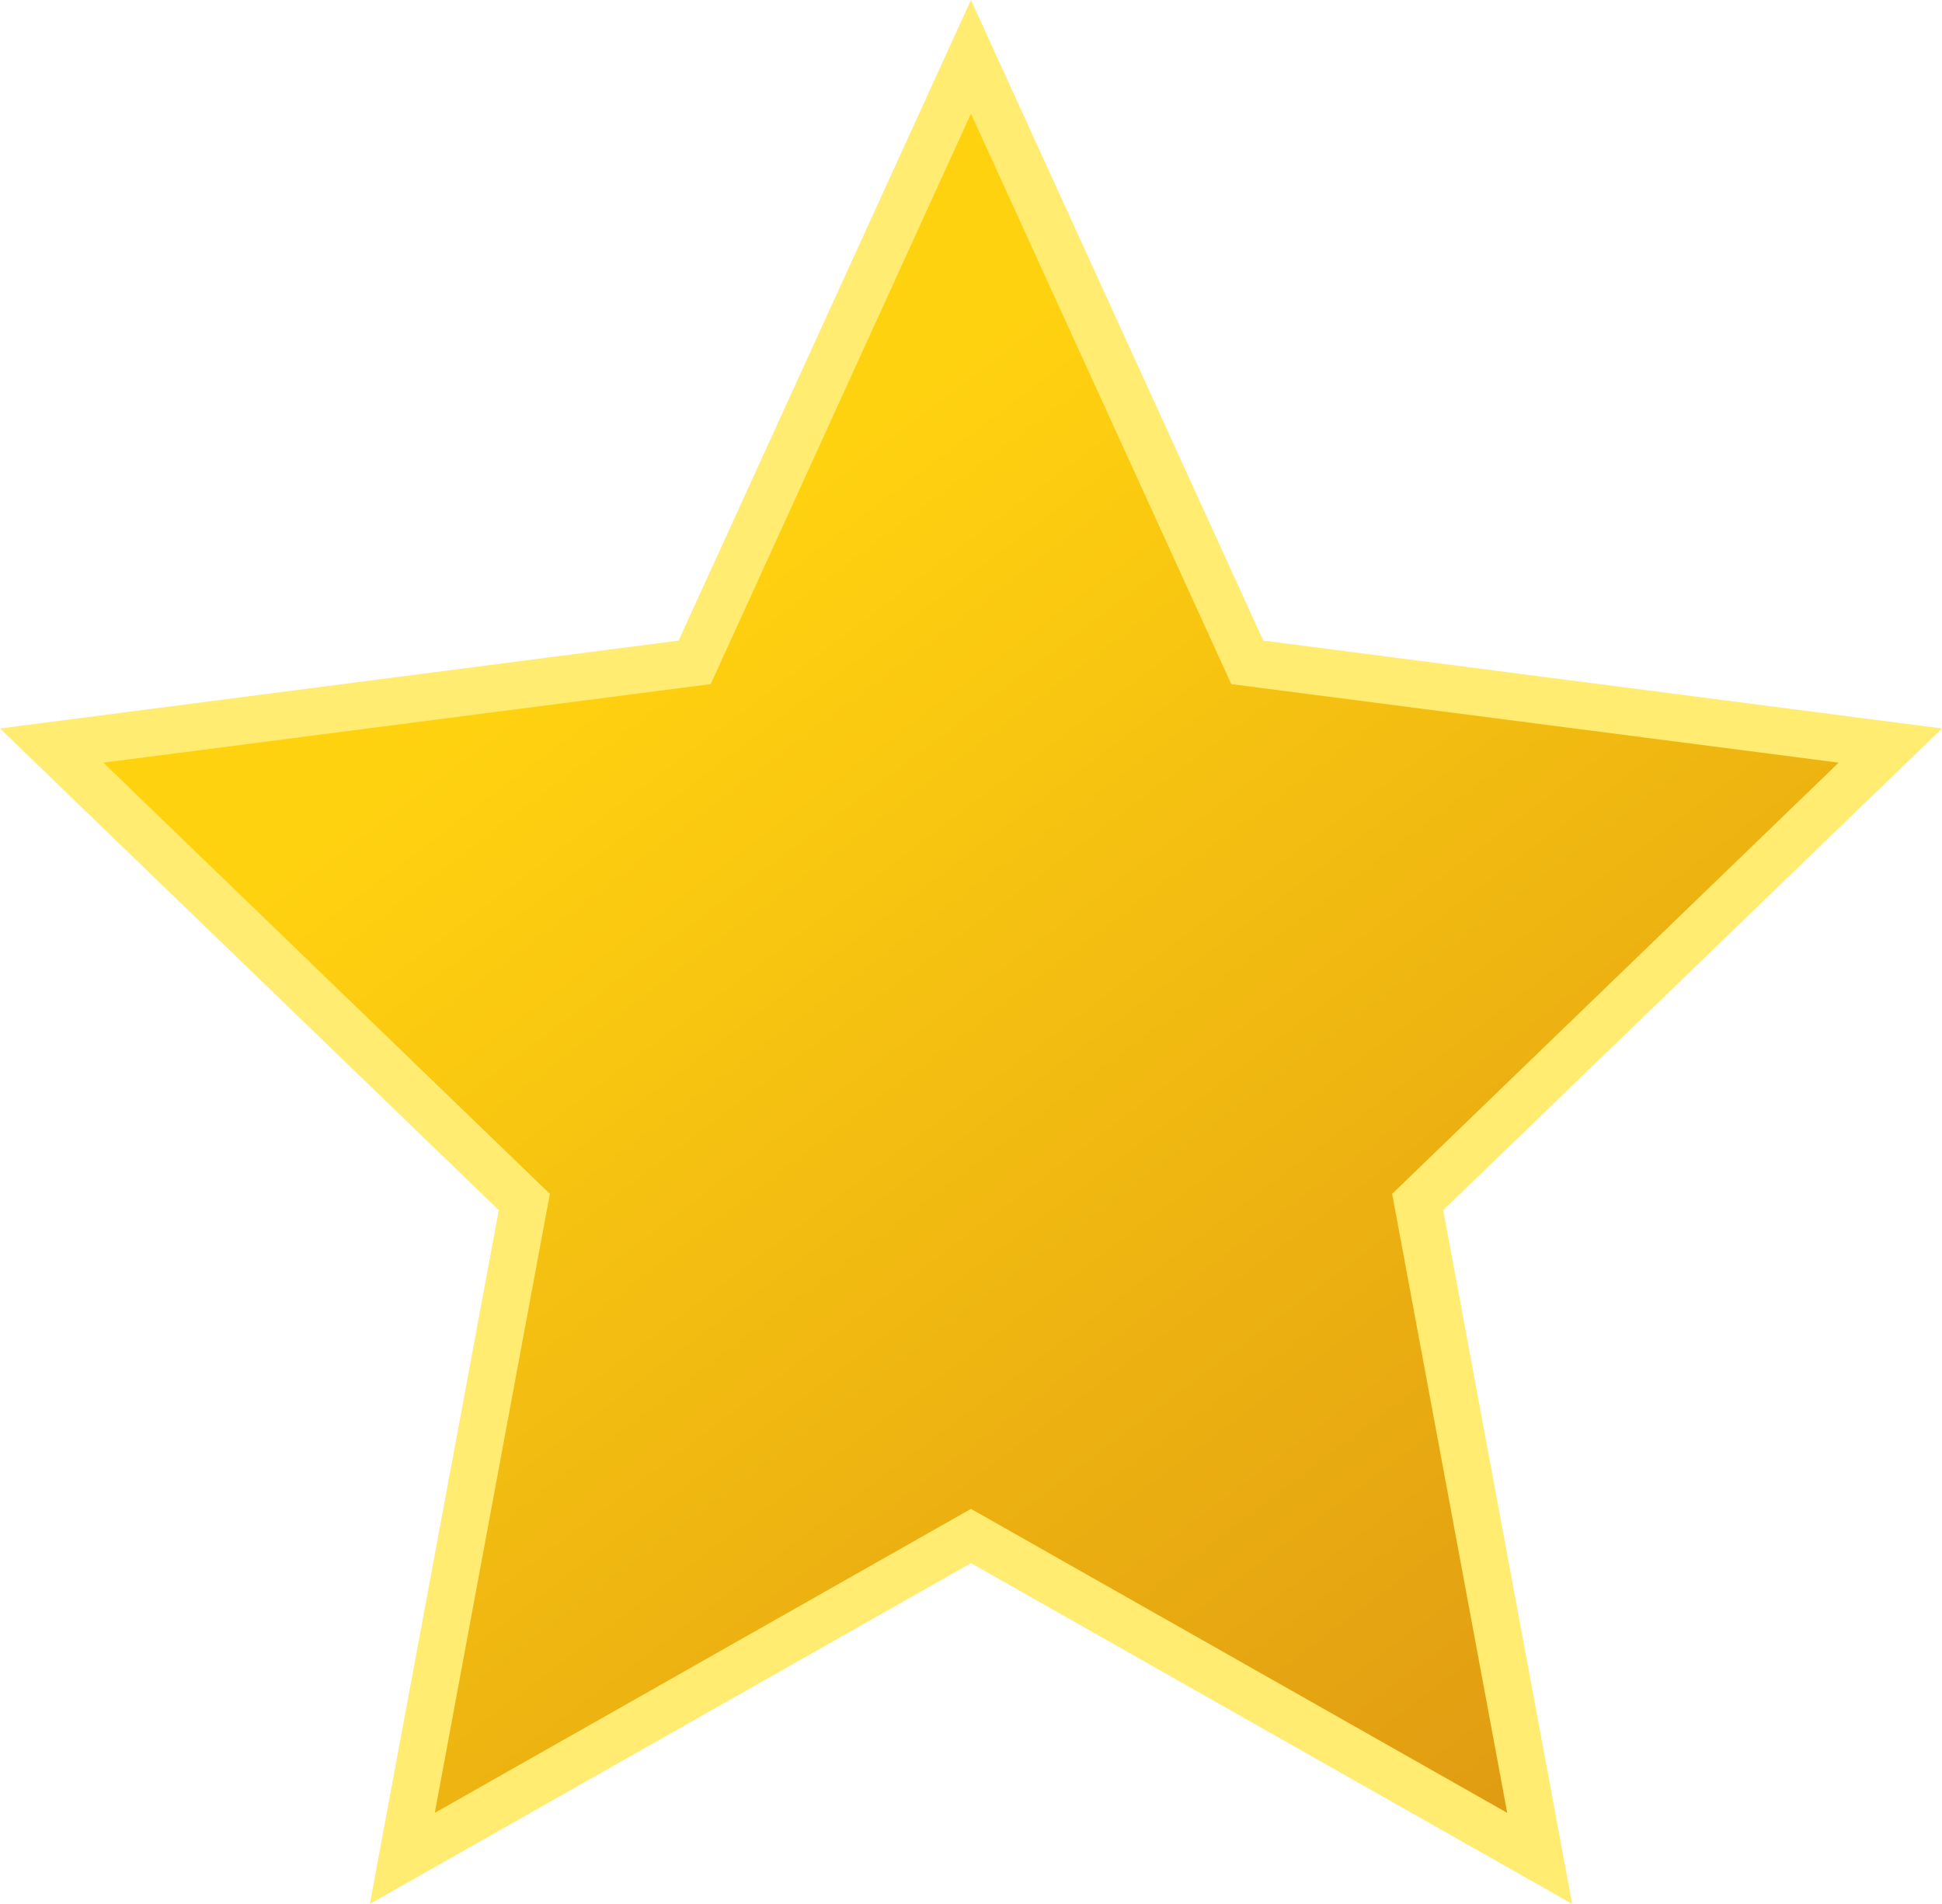 <svg xmlns="http://www.w3.org/2000/svg" xmlns:xlink="http://www.w3.org/1999/xlink" width="20.573" height="20.169" viewBox="0 0 20.573 20.169">
  <defs>
    <linearGradient id="linear-gradient" x1="0.815" y1="1" x2="0.299" y2="0.316" gradientUnits="objectBoundingBox">
      <stop offset="0" stop-color="#df9a12"/>
      <stop offset="1" stop-color="#ffd210"/>
    </linearGradient>
  </defs>
  <g id="Path_181" data-name="Path 181" transform="translate(1.095 1.204)" fill="url(#linear-gradient)">
    <path d="M 15.216 18.482 L 14.749 18.217 L 9.191 15.067 L 3.634 18.217 L 3.167 18.482 L 3.265 17.954 L 4.459 11.529 L -0.174 7.055 L -0.548 6.694 L -0.032 6.627 L 6.264 5.813 L 8.964 -0.104 L 9.191 -0.602 L 9.419 -0.104 L 12.119 5.813 L 18.415 6.627 L 18.93 6.694 L 18.556 7.055 L 13.923 11.529 L 15.118 17.954 L 15.216 18.482 Z" stroke="none"/>
    <path d="M 9.191 0 L 6.434 6.043 L -1.9073486328125e-06 6.875 L 4.73 11.443 L 3.511 18 L 9.191 14.78 L 14.872 18 L 13.653 11.443 L 18.383 6.875 L 11.949 6.043 L 9.191 0 M 9.191 -1.204 L 12.288 5.582 L 19.478 6.513 L 14.194 11.616 L 15.56 18.965 L 9.191 15.355 L 2.823 18.965 L 4.189 11.616 L -1.095 6.513 L 6.094 5.582 L 9.191 -1.204 Z" stroke="none" fill="#ffec71"/>
  </g>
</svg>

